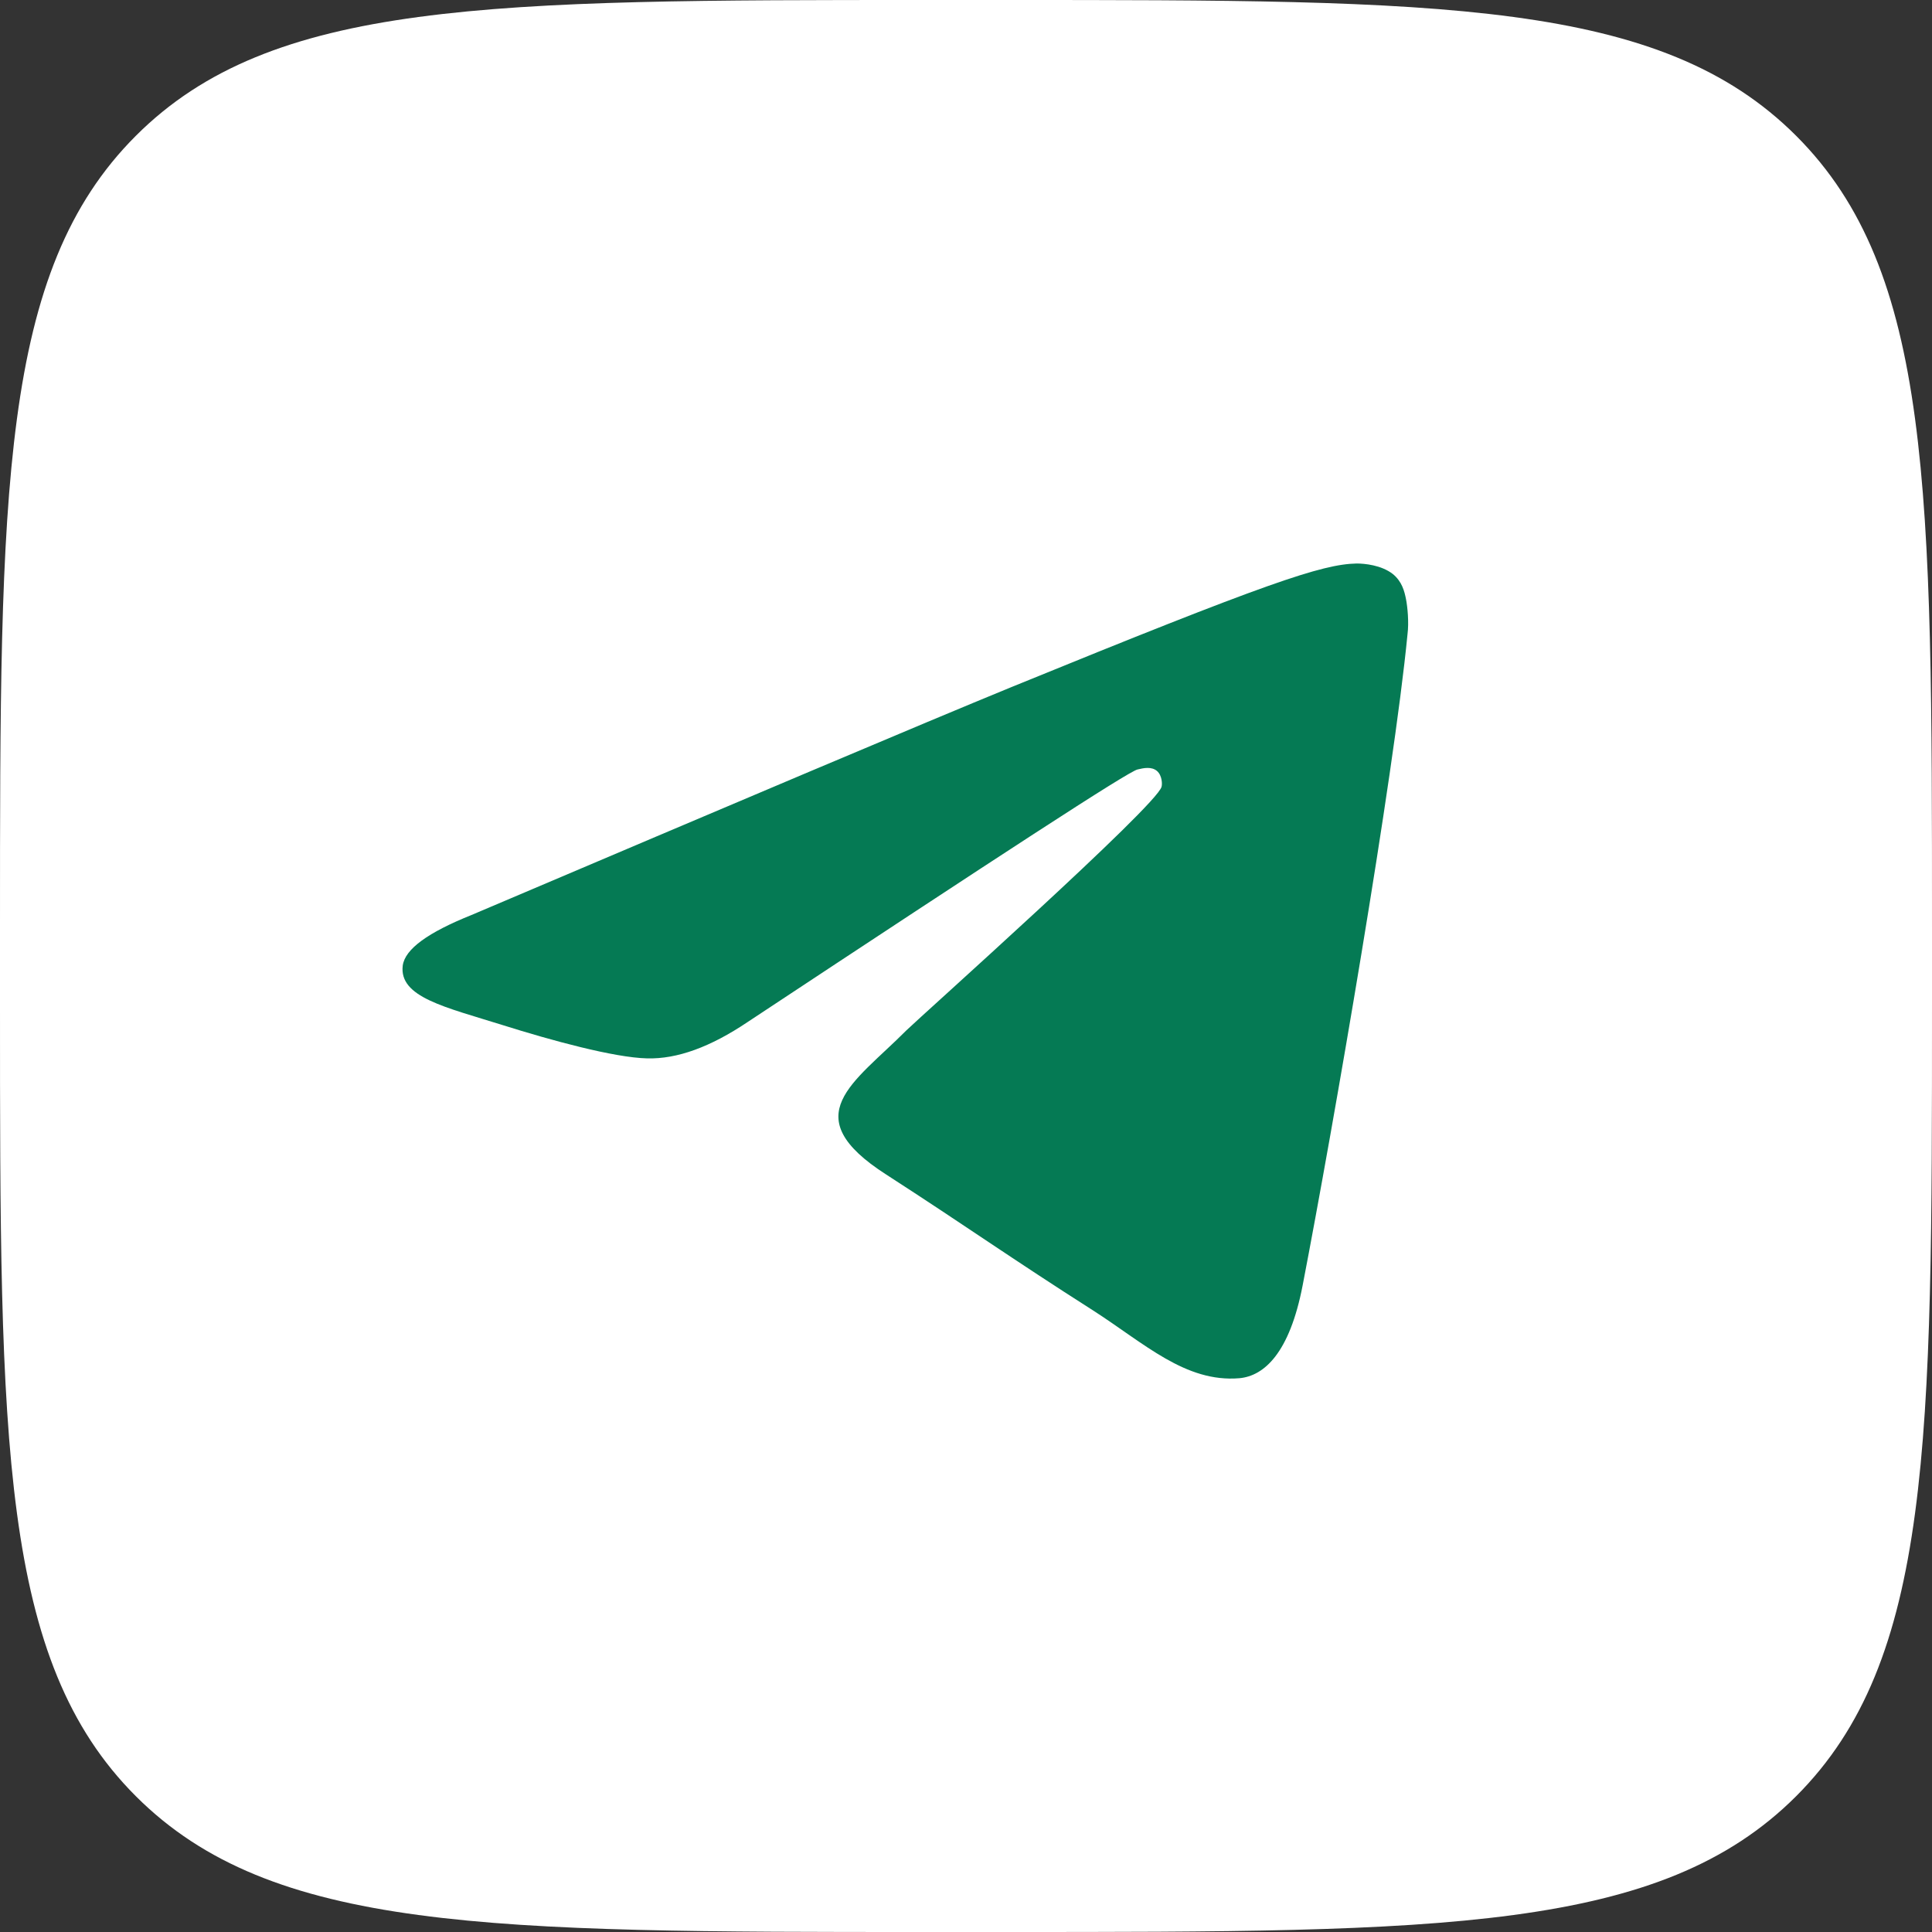 <?xml version="1.0" encoding="UTF-8"?> <svg xmlns="http://www.w3.org/2000/svg" width="33" height="33" viewBox="0 0 33 33" fill="none"><rect x="0" y="0" width="33" height="33" fill="#333333" stroke="none"/><path d="M0 15.84C0 8.373 0 4.639 2.32 2.32C4.639 0 8.373 0 15.84 0H17.16C24.627 0 28.36 0 30.68 2.32C33 4.639 33 8.373 33 15.84V17.16C33 24.627 33 28.36 30.68 30.68C28.36 33 24.627 33 17.16 33H15.84C8.373 33 4.639 33 2.32 30.68C0 28.36 0 24.627 0 17.16V15.84Z" fill="white"></path><path fill-rule="evenodd" clip-rule="evenodd" d="M8.051 15.63C12.661 13.671 15.73 12.37 17.271 11.738C21.657 9.947 22.579 9.638 23.172 9.625C23.304 9.625 23.594 9.651 23.791 9.805C23.949 9.934 23.989 10.102 24.015 10.231C24.041 10.36 24.068 10.63 24.041 10.836C23.804 13.284 22.777 19.224 22.25 21.956C22.026 23.116 21.591 23.502 21.17 23.541C20.248 23.618 19.55 22.948 18.667 22.381C17.271 21.492 16.494 20.938 15.137 20.062C13.57 19.057 14.584 18.503 15.48 17.601C15.717 17.369 19.761 13.761 19.84 13.439C19.853 13.4 19.853 13.246 19.761 13.168C19.669 13.091 19.537 13.117 19.431 13.143C19.287 13.168 17.074 14.612 12.767 17.459C12.134 17.884 11.568 18.091 11.054 18.078C10.488 18.065 9.408 17.768 8.591 17.511C7.603 17.201 6.813 17.034 6.879 16.493C6.918 16.209 7.314 15.926 8.051 15.63Z" fill="#057A54"></path></svg> 